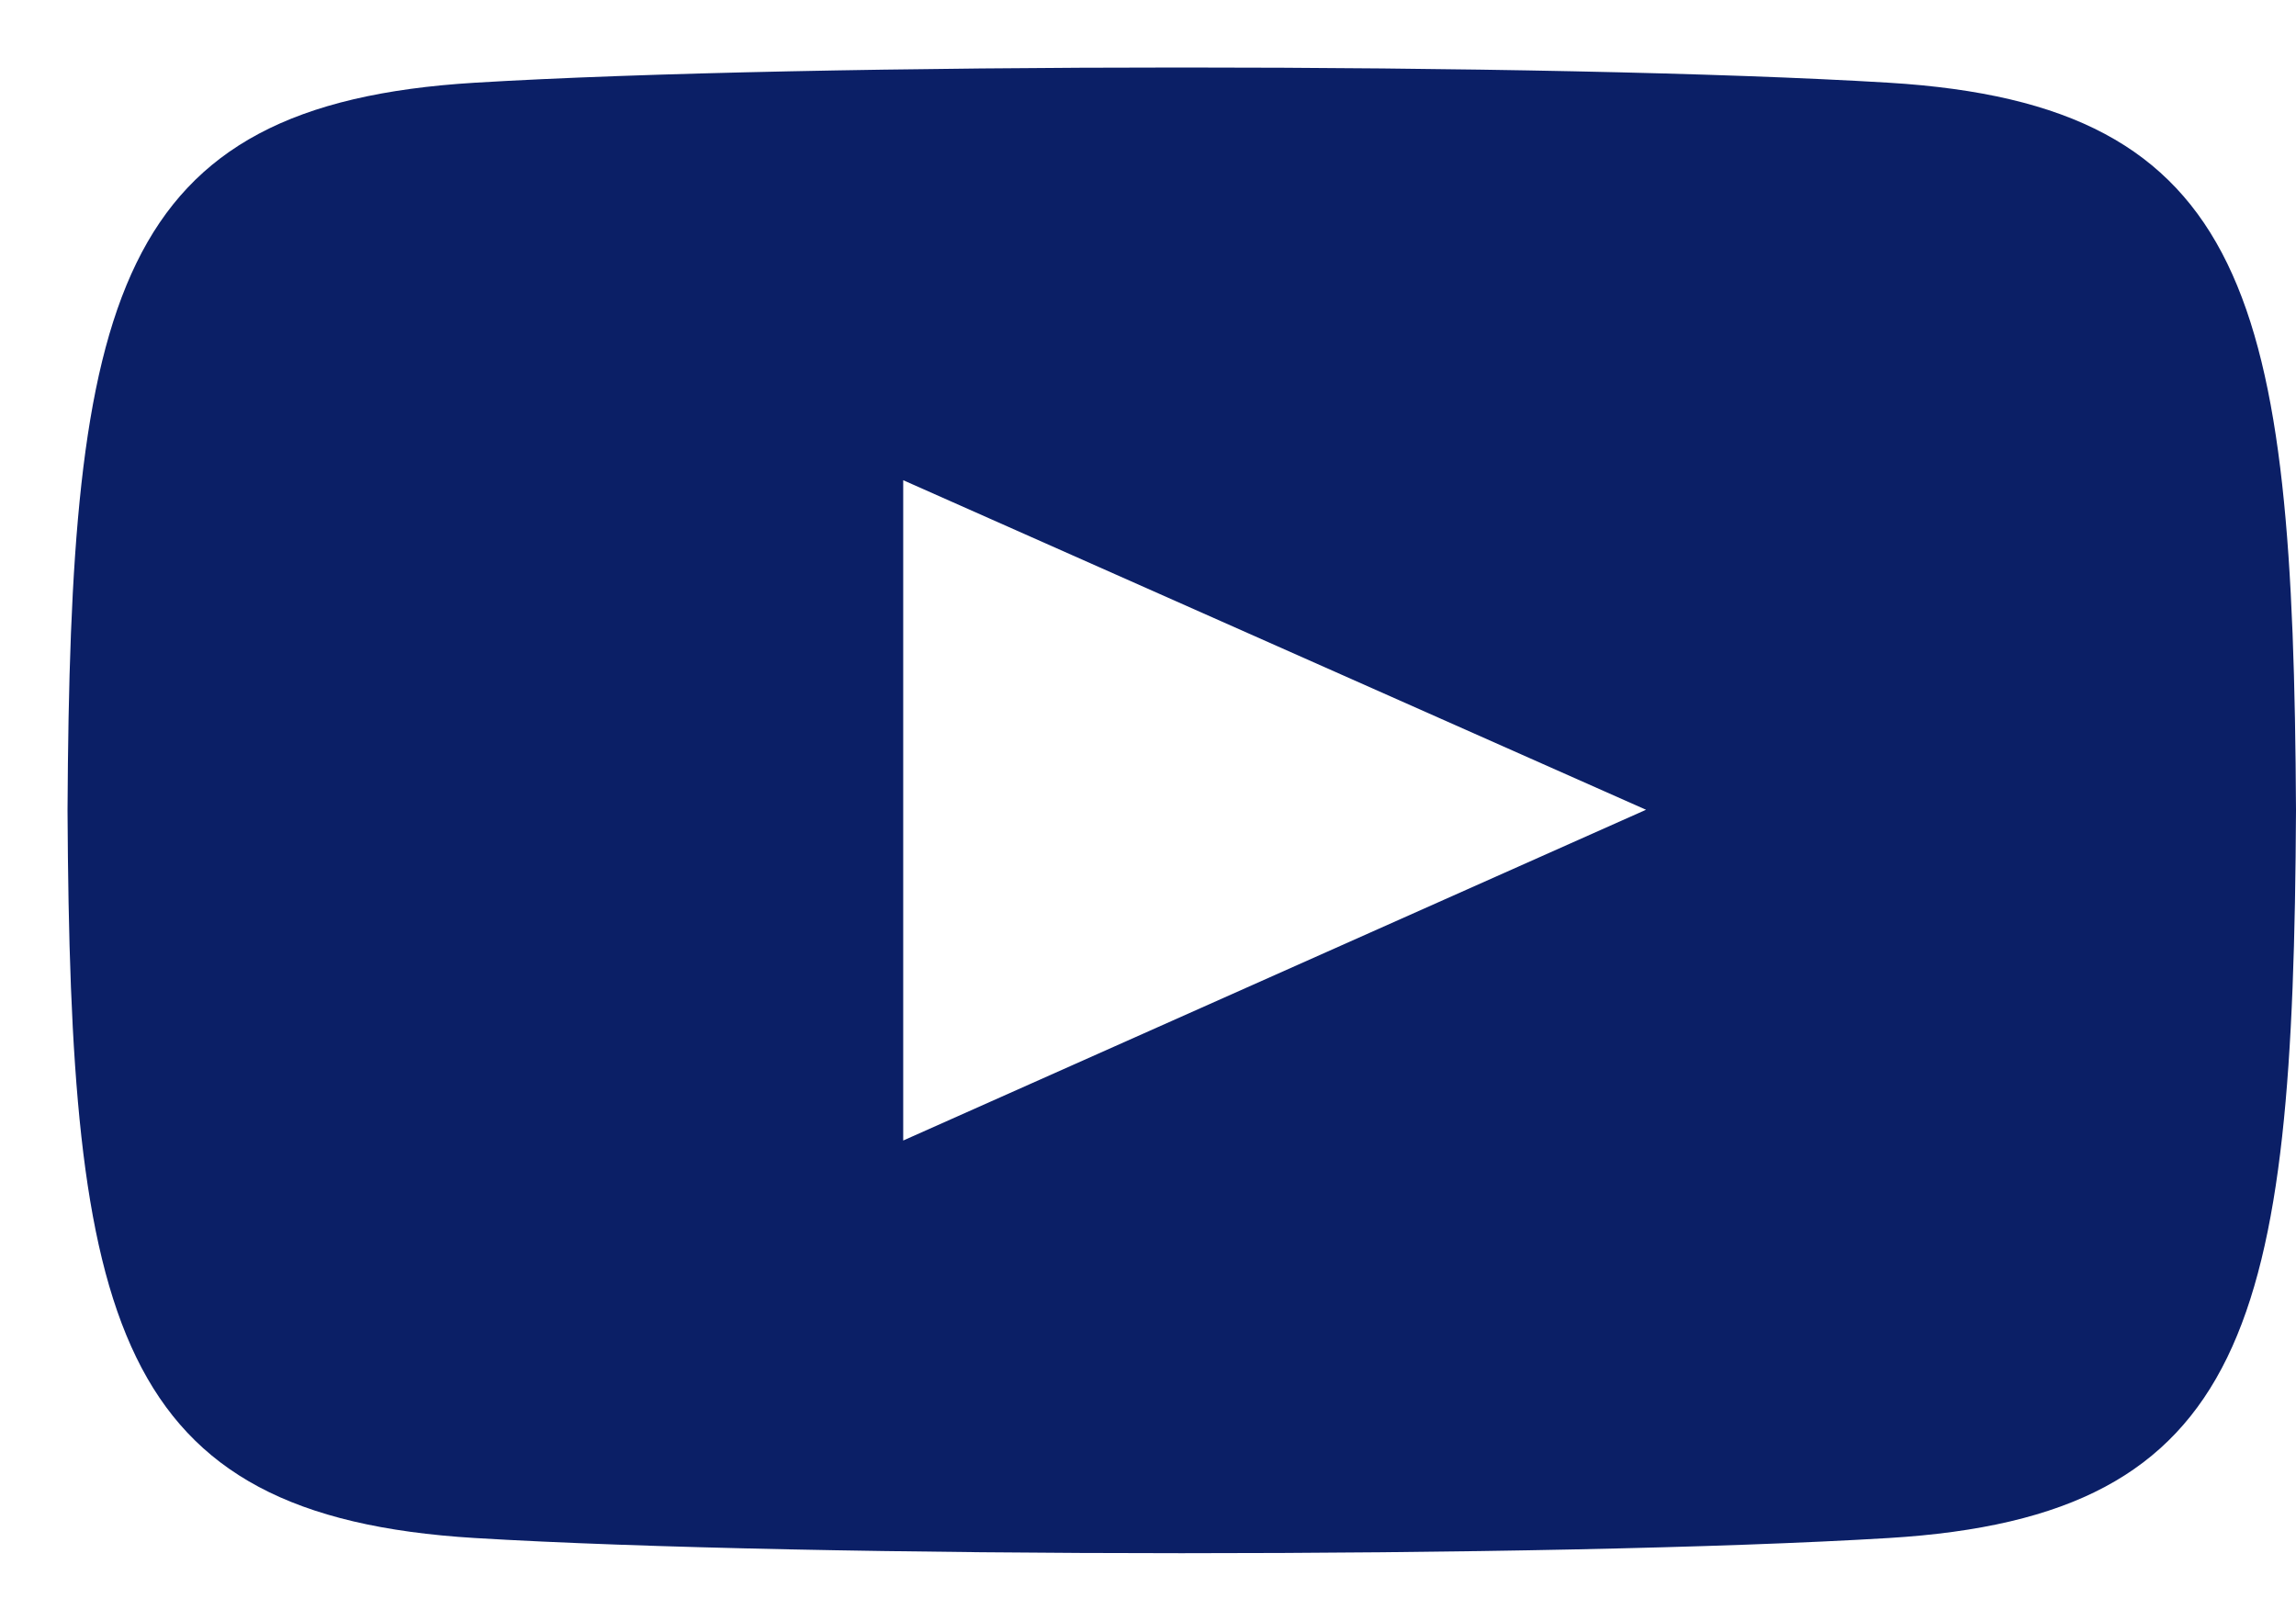 <?xml version="1.0" encoding="UTF-8"?>
<svg width="34px" height="24px" viewBox="0 0 34 24" version="1.1" xmlns="http://www.w3.org/2000/svg" xmlns:xlink="http://www.w3.org/1999/xlink">
    <title>Youtube_icon</title>
    <g id="Symbols" stroke="none" stroke-width="1" fill="none" fill-rule="evenodd">
        <g id="Navigation" transform="translate(-1631, -12)" fill="#0B1F66" fill-rule="nonzero">
            <g id="Youtube_icon" transform="translate(1631.653, 12.755)">
                <path d="M27.318,0.47 C22.362,0.169 11.325,0.17 6.376,0.47 C1.018,0.795 0.387,3.672 0.347,11.245 C0.387,18.804 1.012,21.694 6.376,22.02 C11.326,22.319 22.362,22.321 27.318,22.02 C32.676,21.695 33.307,18.818 33.347,11.245 C33.307,3.686 32.681,0.796 27.318,0.47 Z M12.722,16.134 L12.722,6.356 L23.722,11.236 L12.722,16.134 L12.722,16.134 Z" id="Shape"></path>
            </g>
        </g>
    </g>
</svg>